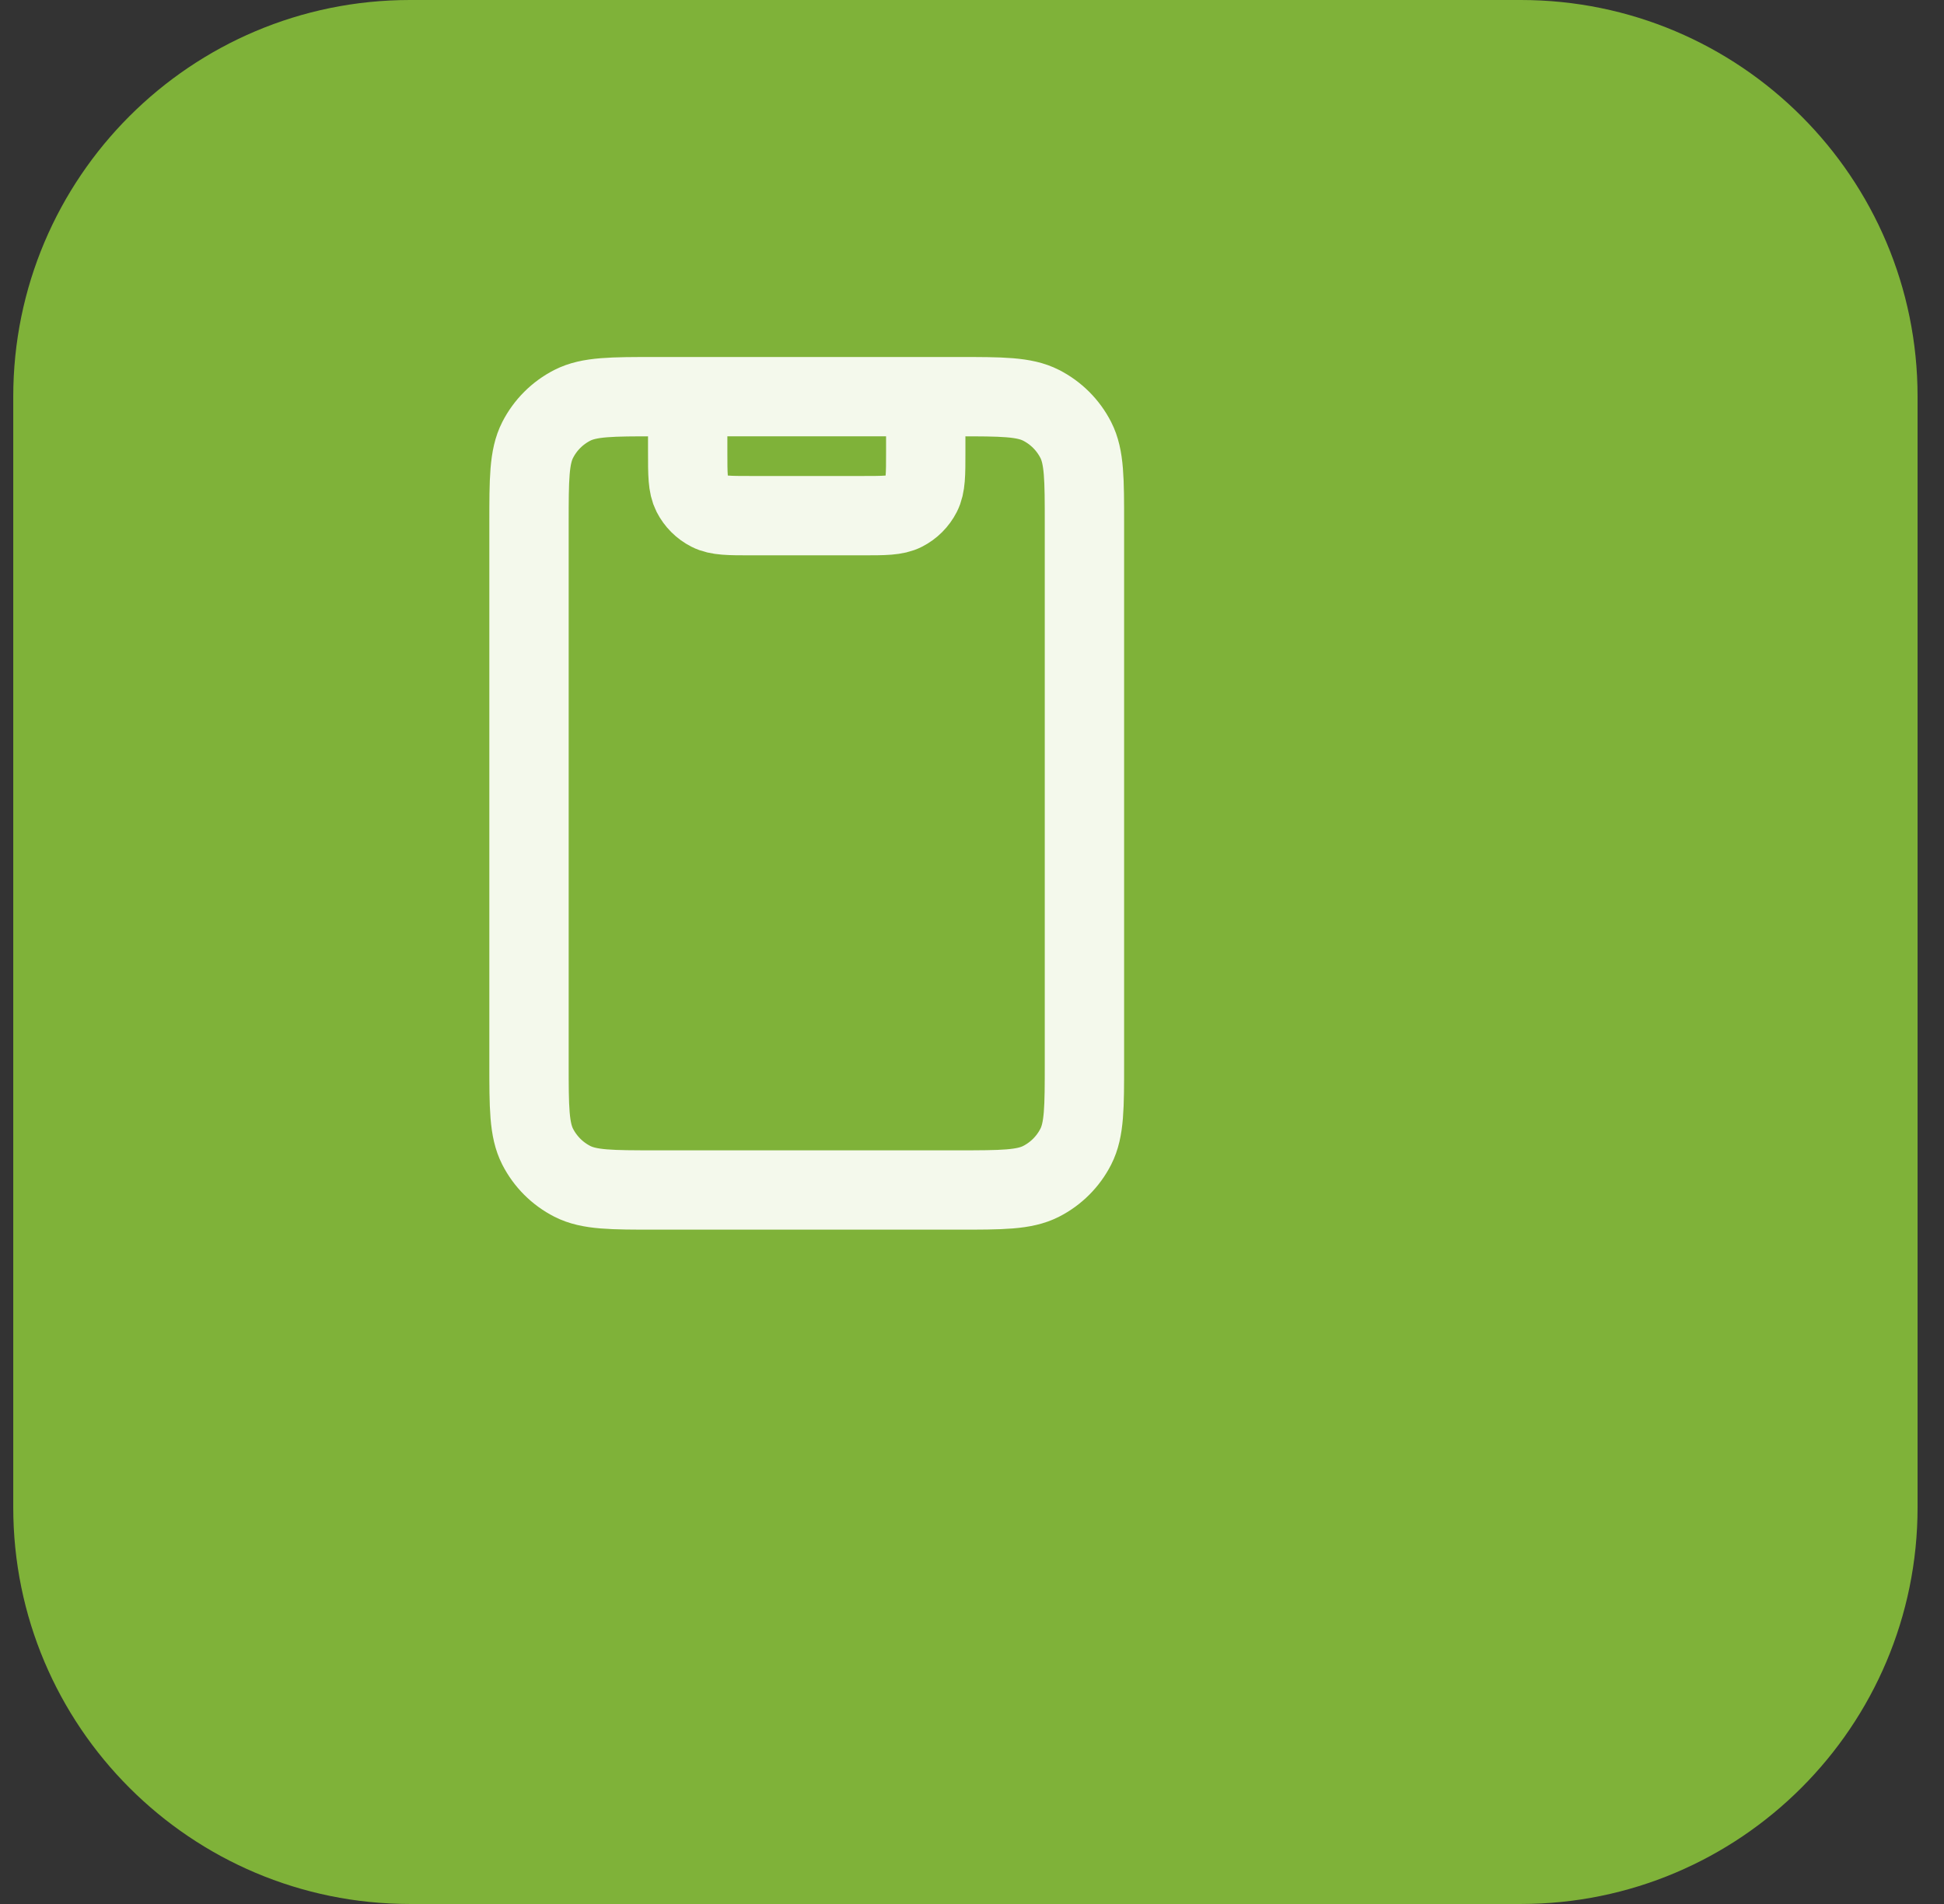 <svg width="49" height="48" viewBox="0 0 49 48" fill="none" xmlns="http://www.w3.org/2000/svg">
<rect x="0" y="0" width="49" height="48" fill="#333333" stroke="none"/>
<path d="M0.334 10C0.334 4.477 4.811 0 10.334 0H38.334C43.857 0 48.334 4.477 48.334 10V38C48.334 43.523 43.857 48 38.334 48H10.334C4.811 48 0.334 43.523 0.334 38V10Z" fill="#7FB239"/>
<path d="M23.334 10V11.4C23.334 11.96 23.334 12.24 23.225 12.454C23.129 12.642 22.976 12.795 22.788 12.891C22.574 13 22.294 13 21.734 13H18.934C18.374 13 18.094 13 17.88 12.891C17.692 12.795 17.539 12.642 17.443 12.454C17.334 12.24 17.334 11.96 17.334 11.4V10M16.534 30H24.134C25.254 30 25.814 30 26.242 29.782C26.618 29.59 26.924 29.284 27.116 28.908C27.334 28.48 27.334 27.92 27.334 26.8V13.2C27.334 12.08 27.334 11.52 27.116 11.092C26.924 10.716 26.618 10.41 26.242 10.218C25.814 10 25.254 10 24.134 10H16.534C15.414 10 14.854 10 14.426 10.218C14.05 10.41 13.744 10.716 13.552 11.092C13.334 11.52 13.334 12.08 13.334 13.2V26.8C13.334 27.92 13.334 28.48 13.552 28.908C13.744 29.284 14.05 29.59 14.426 29.782C14.854 30 15.414 30 16.534 30Z" stroke="#F4F9EC" stroke-width="2" stroke-linecap="round" stroke-linejoin="round"/>
</svg>
